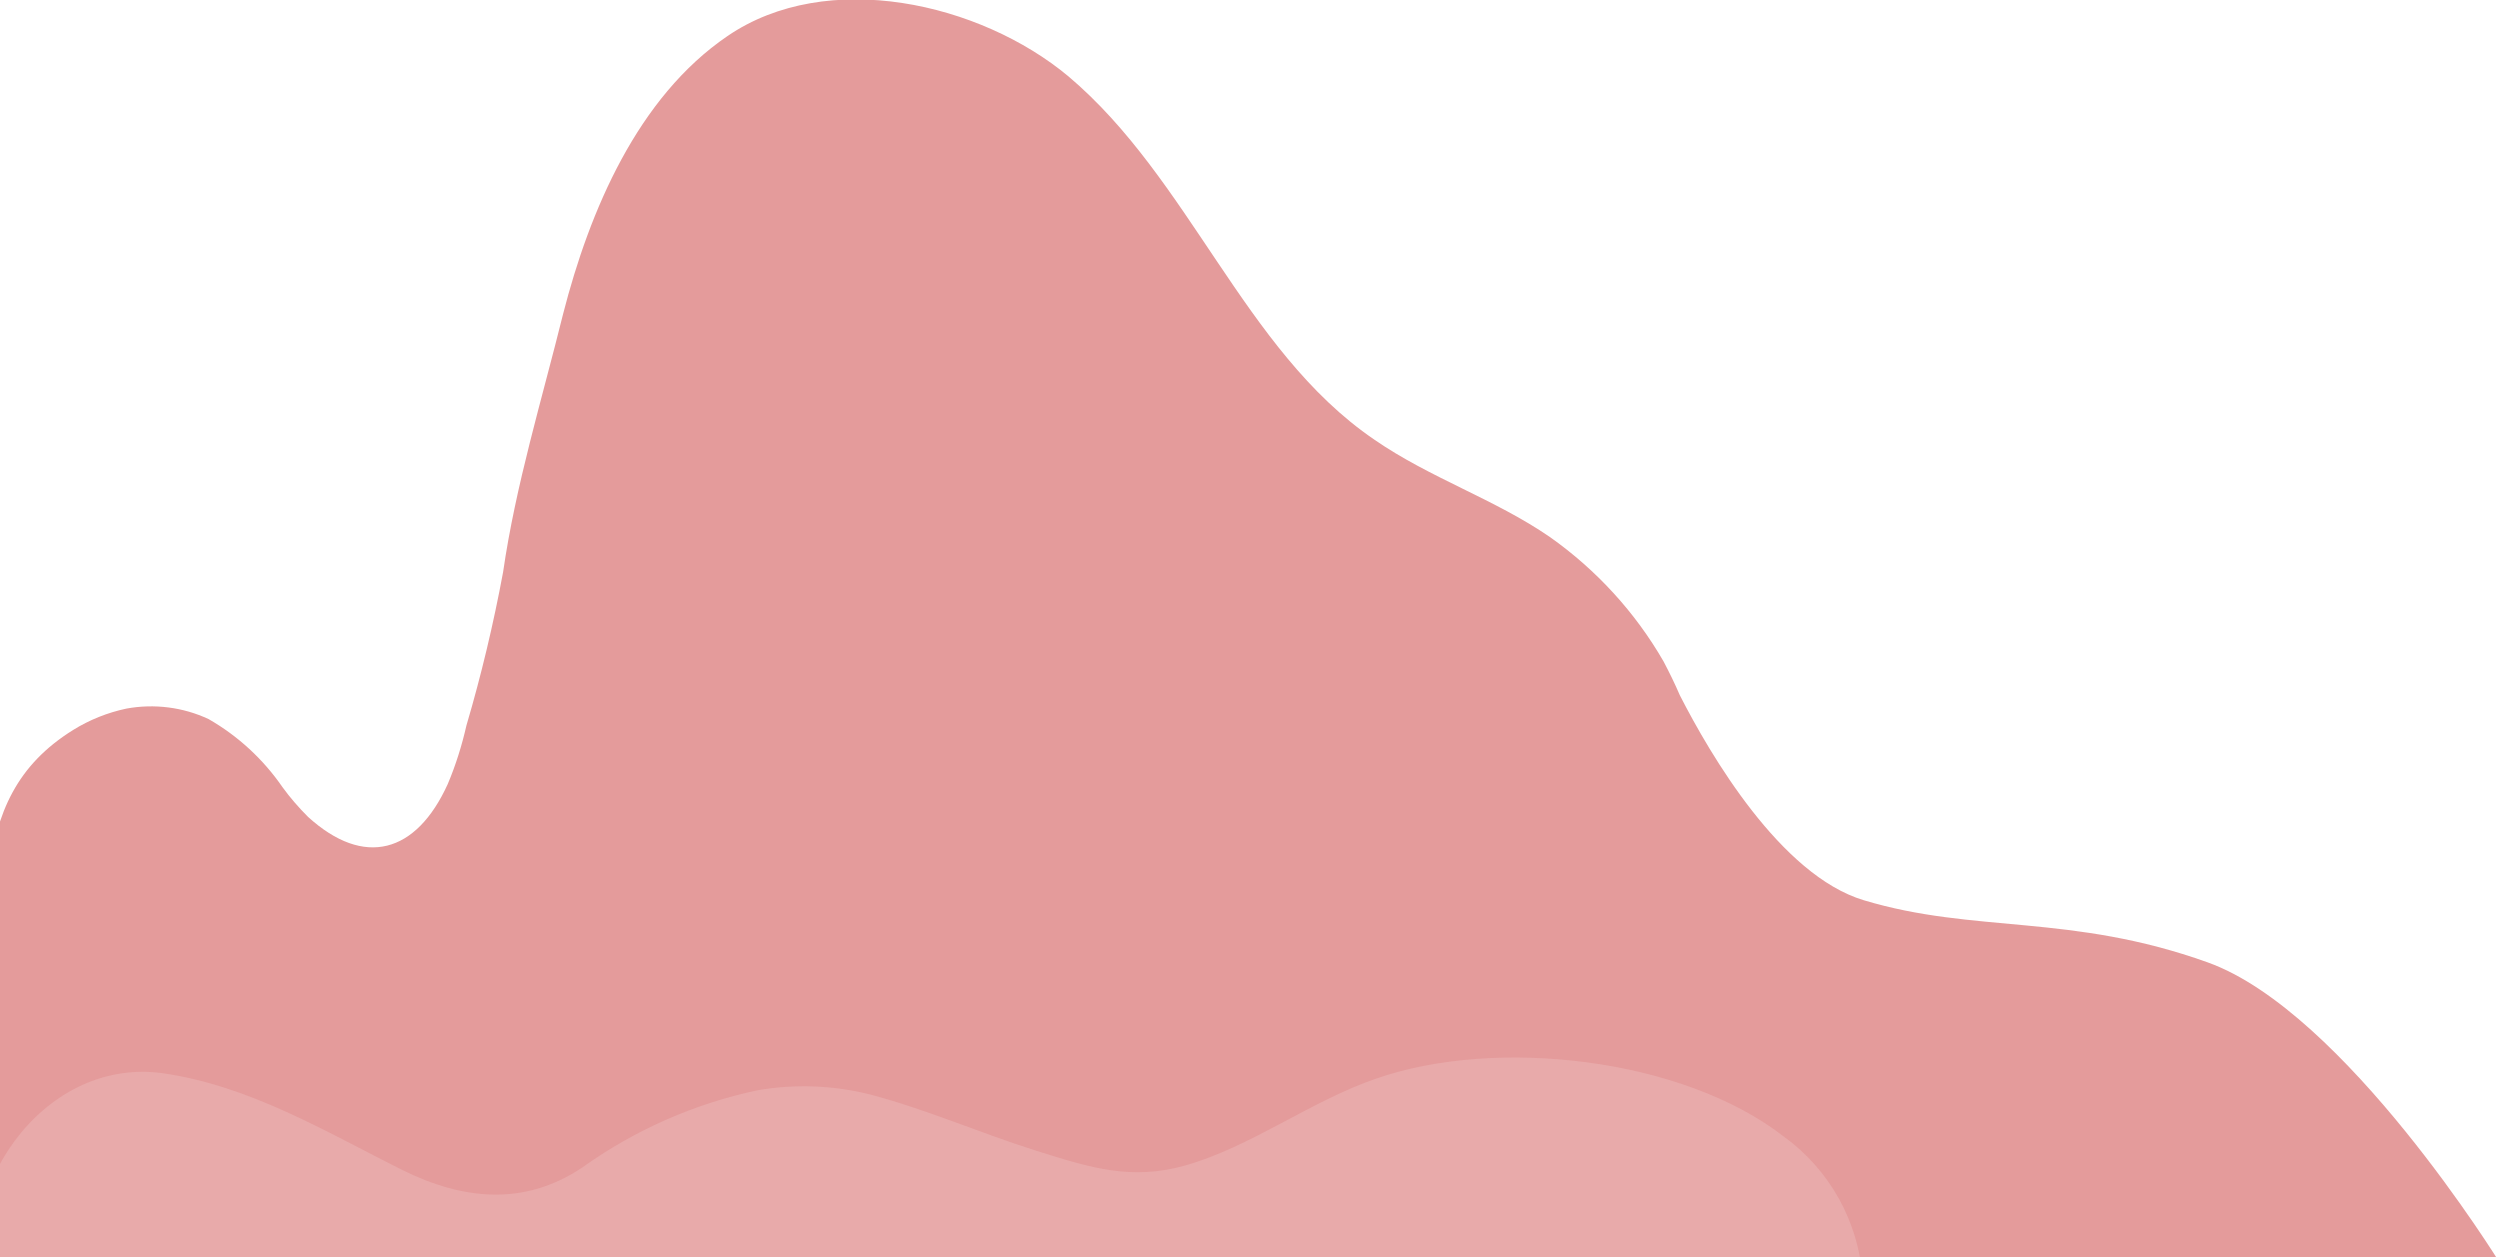 <svg width="1378" height="693" viewBox="0 0 1378 693" fill="none" xmlns="http://www.w3.org/2000/svg">
<g clip-path="url(#clip0_1777_4992)">
<path d="M1378 696.272C1378 696.272 1292.5 557.572 1216.9 530.472C1141.3 503.372 1088.5 514.672 1027.2 496.172C981.5 482.372 942.7 416.072 925.9 383.172C923.2 376.872 920.2 370.772 917 364.672C901.4 337.572 880 314.172 854.4 296.072C823.9 275.072 788.3 263.572 757.6 242.372C721 217.472 695.5 180.772 671 144.372C646.5 107.972 622.4 70.372 588.9 42.072C540.2 1.472 456 -17.728 401 19.872C351.5 53.572 325 116.072 310.4 172.972C298.8 219.872 284.2 267.472 277.3 315.372C272 343.872 265.3 372.072 257.1 399.872C254.6 410.872 251.2 421.772 246.8 432.172C229.4 470.472 200.7 478.372 169.8 450.272C164.7 445.172 159.9 439.672 155.7 433.872C145.1 418.472 131.2 405.672 115 396.372C100.9 389.772 85 387.772 69.7 390.572C59.3 392.772 49.3 396.772 40.3 402.372C9.3 421.672 -2.1 447.772 -6.4 482.972C-9.2 505.672 -10.7 528.772 -11.7 552.072C-12.4 571.872 -13 591.772 -13 611.672C-13 642.572 -12.1 673.672 -10.9 704.272C-10.8 705.272 -10.8 706.172 -10.9 707.172C-11 707.572 -11 707.972 -10.9 708.472H-5.4C8.2 706.872 22.5 706.872 34.3 706.872C77.5 706.072 120.8 708.372 164.1 708.372C256.9 707.472 349.9 707.472 442.7 707.472C612.7 707.572 782.5 707.972 952.4 702.172C952.4 700.172 952.4 698.272 952.4 696.272H1378Z" fill="#E49B9B"/>
<path opacity="0.3" d="M89.1 591.472C137.4 598.272 179.1 623.572 221.5 644.772C255.5 661.672 289.1 664.772 320.9 643.572C349.8 622.872 382.7 608.372 417.5 600.972C438.1 597.372 459.3 598.172 479.6 603.272C510.7 611.472 540.7 624.672 571.1 634.272C601.6 643.872 623.5 650.672 653.1 642.472C689.8 632.072 722.2 606.972 758.7 594.472C824.4 571.572 927.4 582.872 983.5 626.672C995.9 635.672 1006.1 647.272 1013.6 660.672C1021 674.072 1025.5 688.872 1026.6 704.072C1027.6 715.672 1026.9 727.272 1024.4 738.572C1019.1 756.572 1008.2 772.572 993.3 784.072C963 807.472 928.2 796.272 899 777.072L889.8 771.072C876.9 757.872 862 746.772 845.5 738.372C809.8 721.472 769.3 717.272 730.8 726.472C684.2 738.872 643.6 766.472 598.4 781.772C580.7 787.872 562.4 792.072 543.9 794.272C524.9 796.272 505.7 796.272 486.7 794.272C479.4 793.272 472.3 791.772 465.3 789.672C430.3 778.972 402.2 762.872 364.5 766.472C350.5 767.972 336.6 770.672 323 774.572C294.3 781.072 266.3 792.372 237.7 800.872C229 803.072 220.3 804.872 211.4 806.172C134.5 817.472 18 805.372 -9.1 719.172C-28.3 657.872 22.8 582.772 89.1 591.472Z" fill="#F1CCCC"/>
</g>
<defs>
<clipPath id="clip0_1777_4992">
<rect width="1378" height="693" fill="white"/>
</clipPath>
</defs>
</svg>
